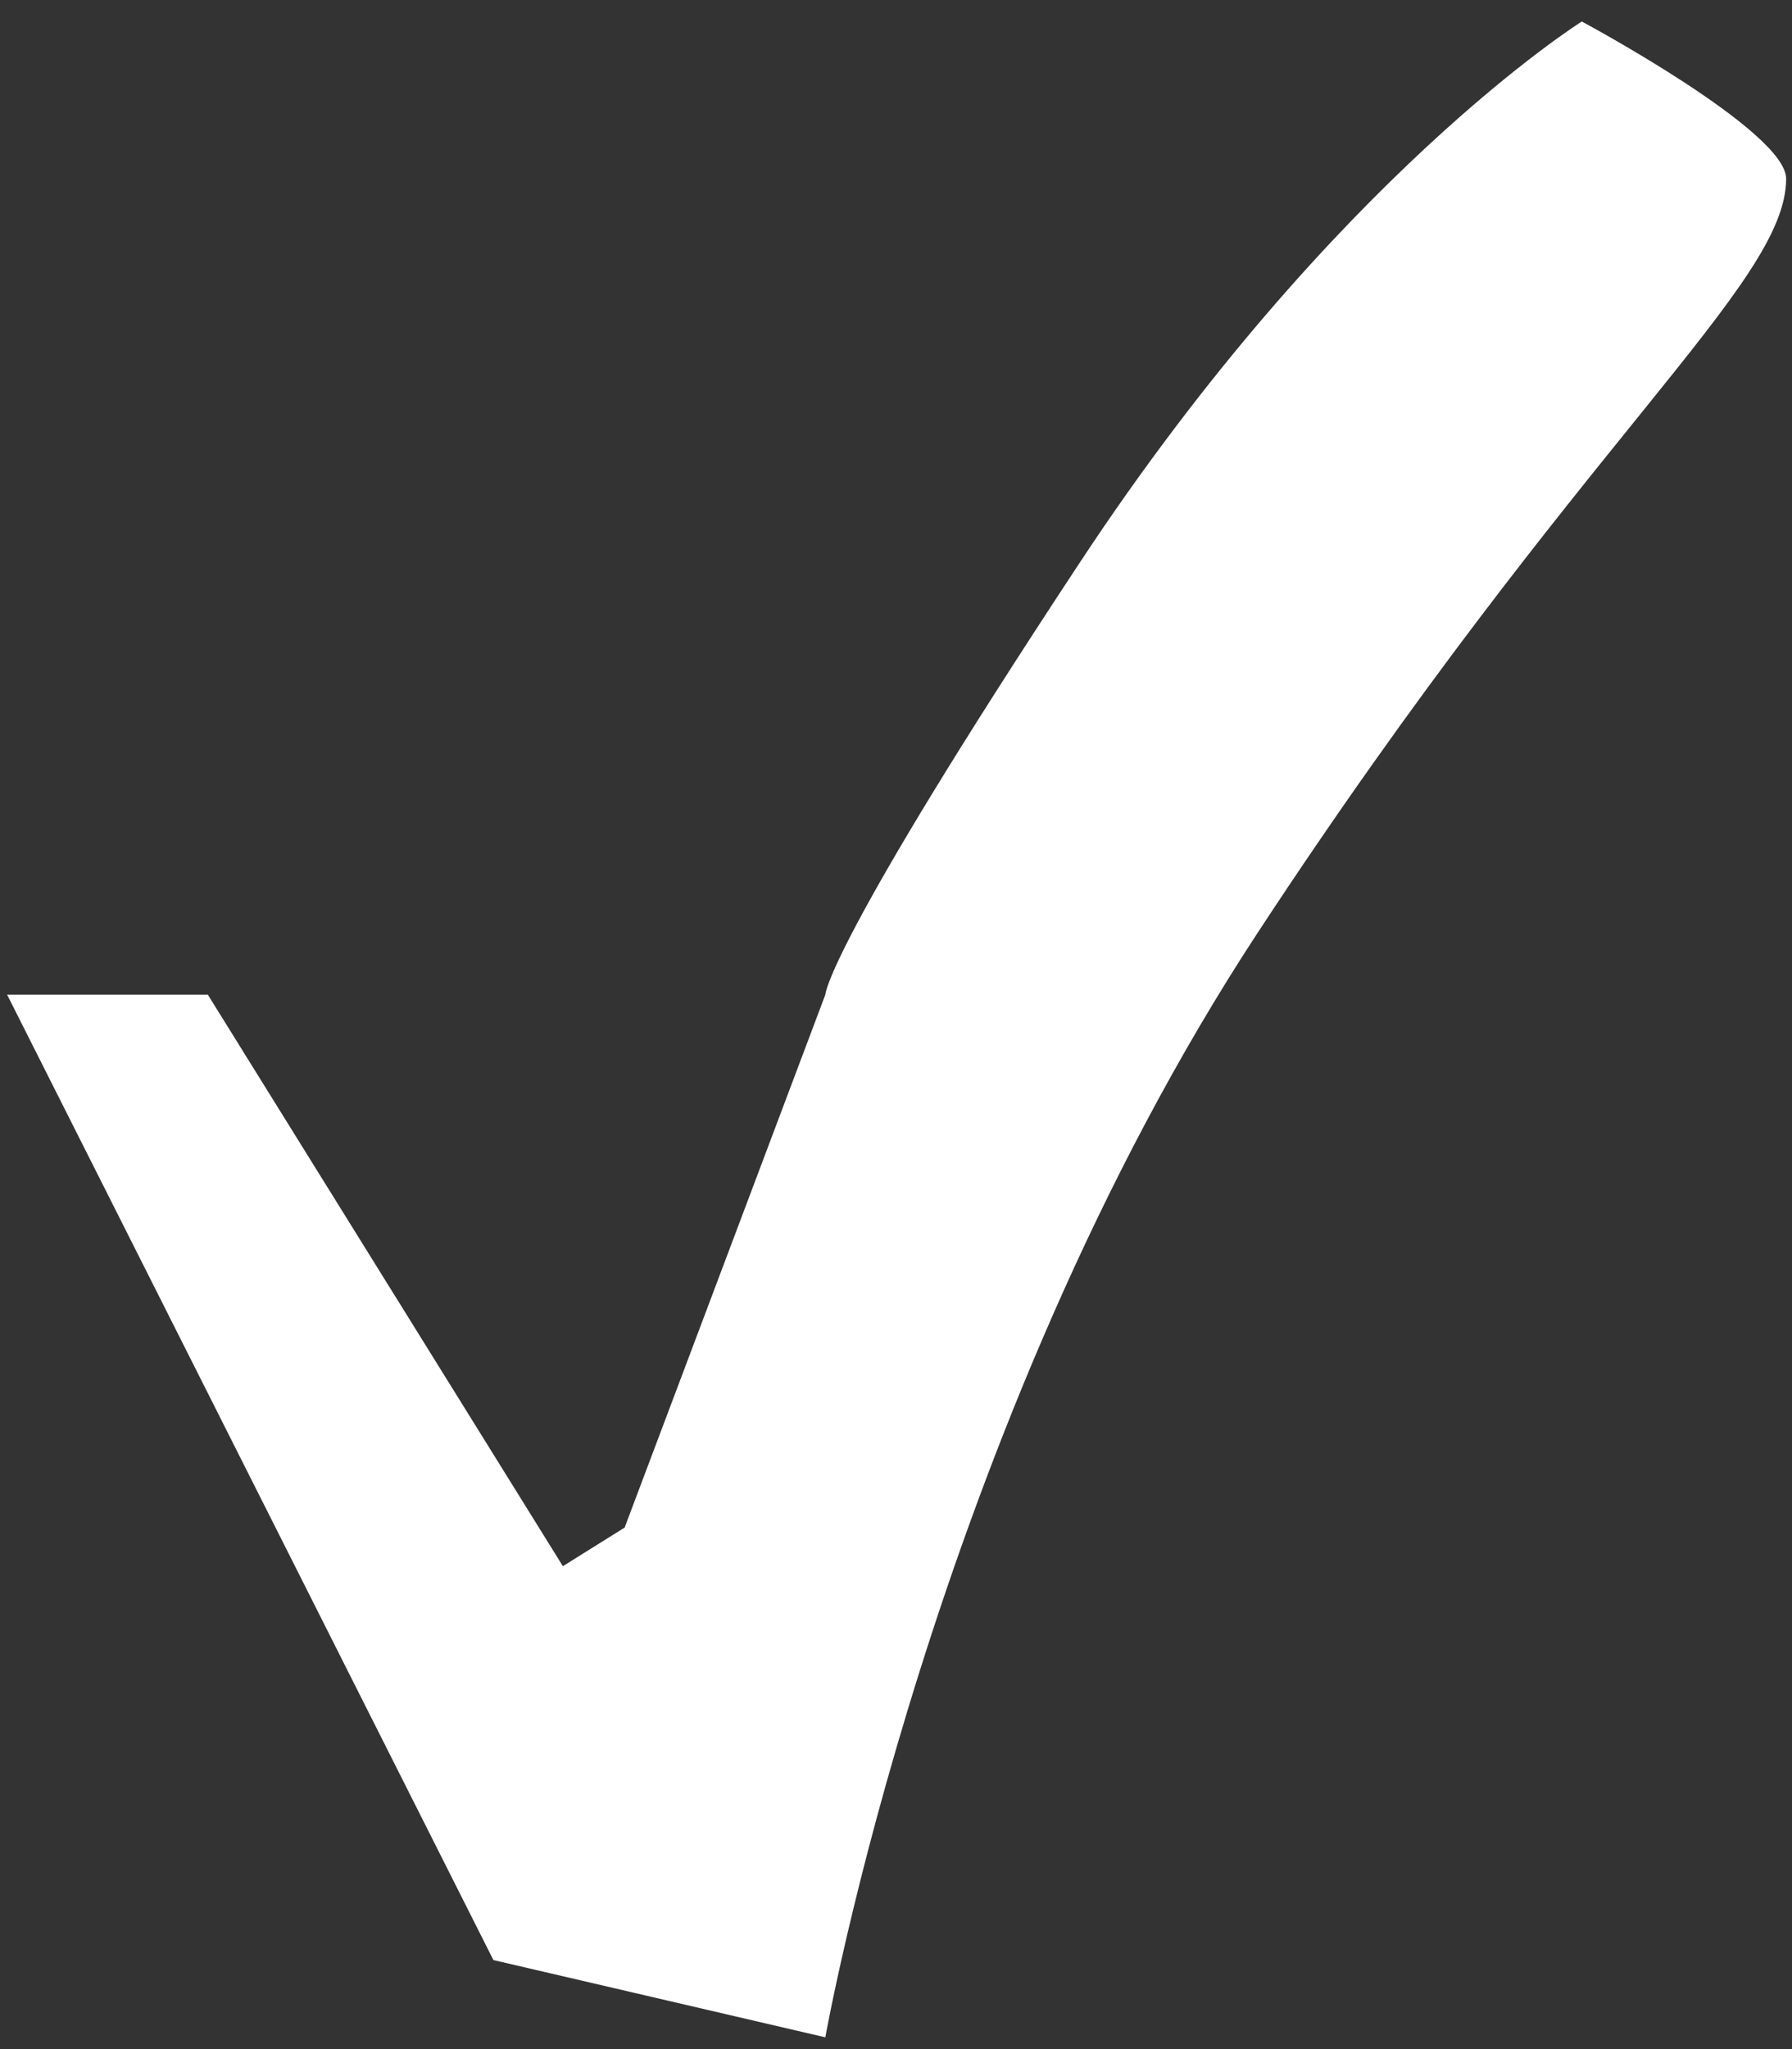 <?xml version="1.0" encoding="UTF-8"?> <svg xmlns="http://www.w3.org/2000/svg" width="56" height="64" viewBox="0 0 56 64" fill="none"><rect x="0" y="0" width="56" height="64" fill="#333333" stroke="none"/><path d="M6.494 31.066H0.222L15.419 61.219L25.792 63.632C25.792 63.632 29.169 44.575 39.3 29.136C49.432 13.698 55.817 8.903 55.817 5.58C55.817 4.091 49.432 0.672 49.432 0.672C49.432 0.672 41.713 5.496 33.752 17.558C25.792 29.619 25.792 31.066 25.792 31.066L19.52 47.711L17.59 48.917L6.494 31.066Z" fill="white"></path></svg> 
